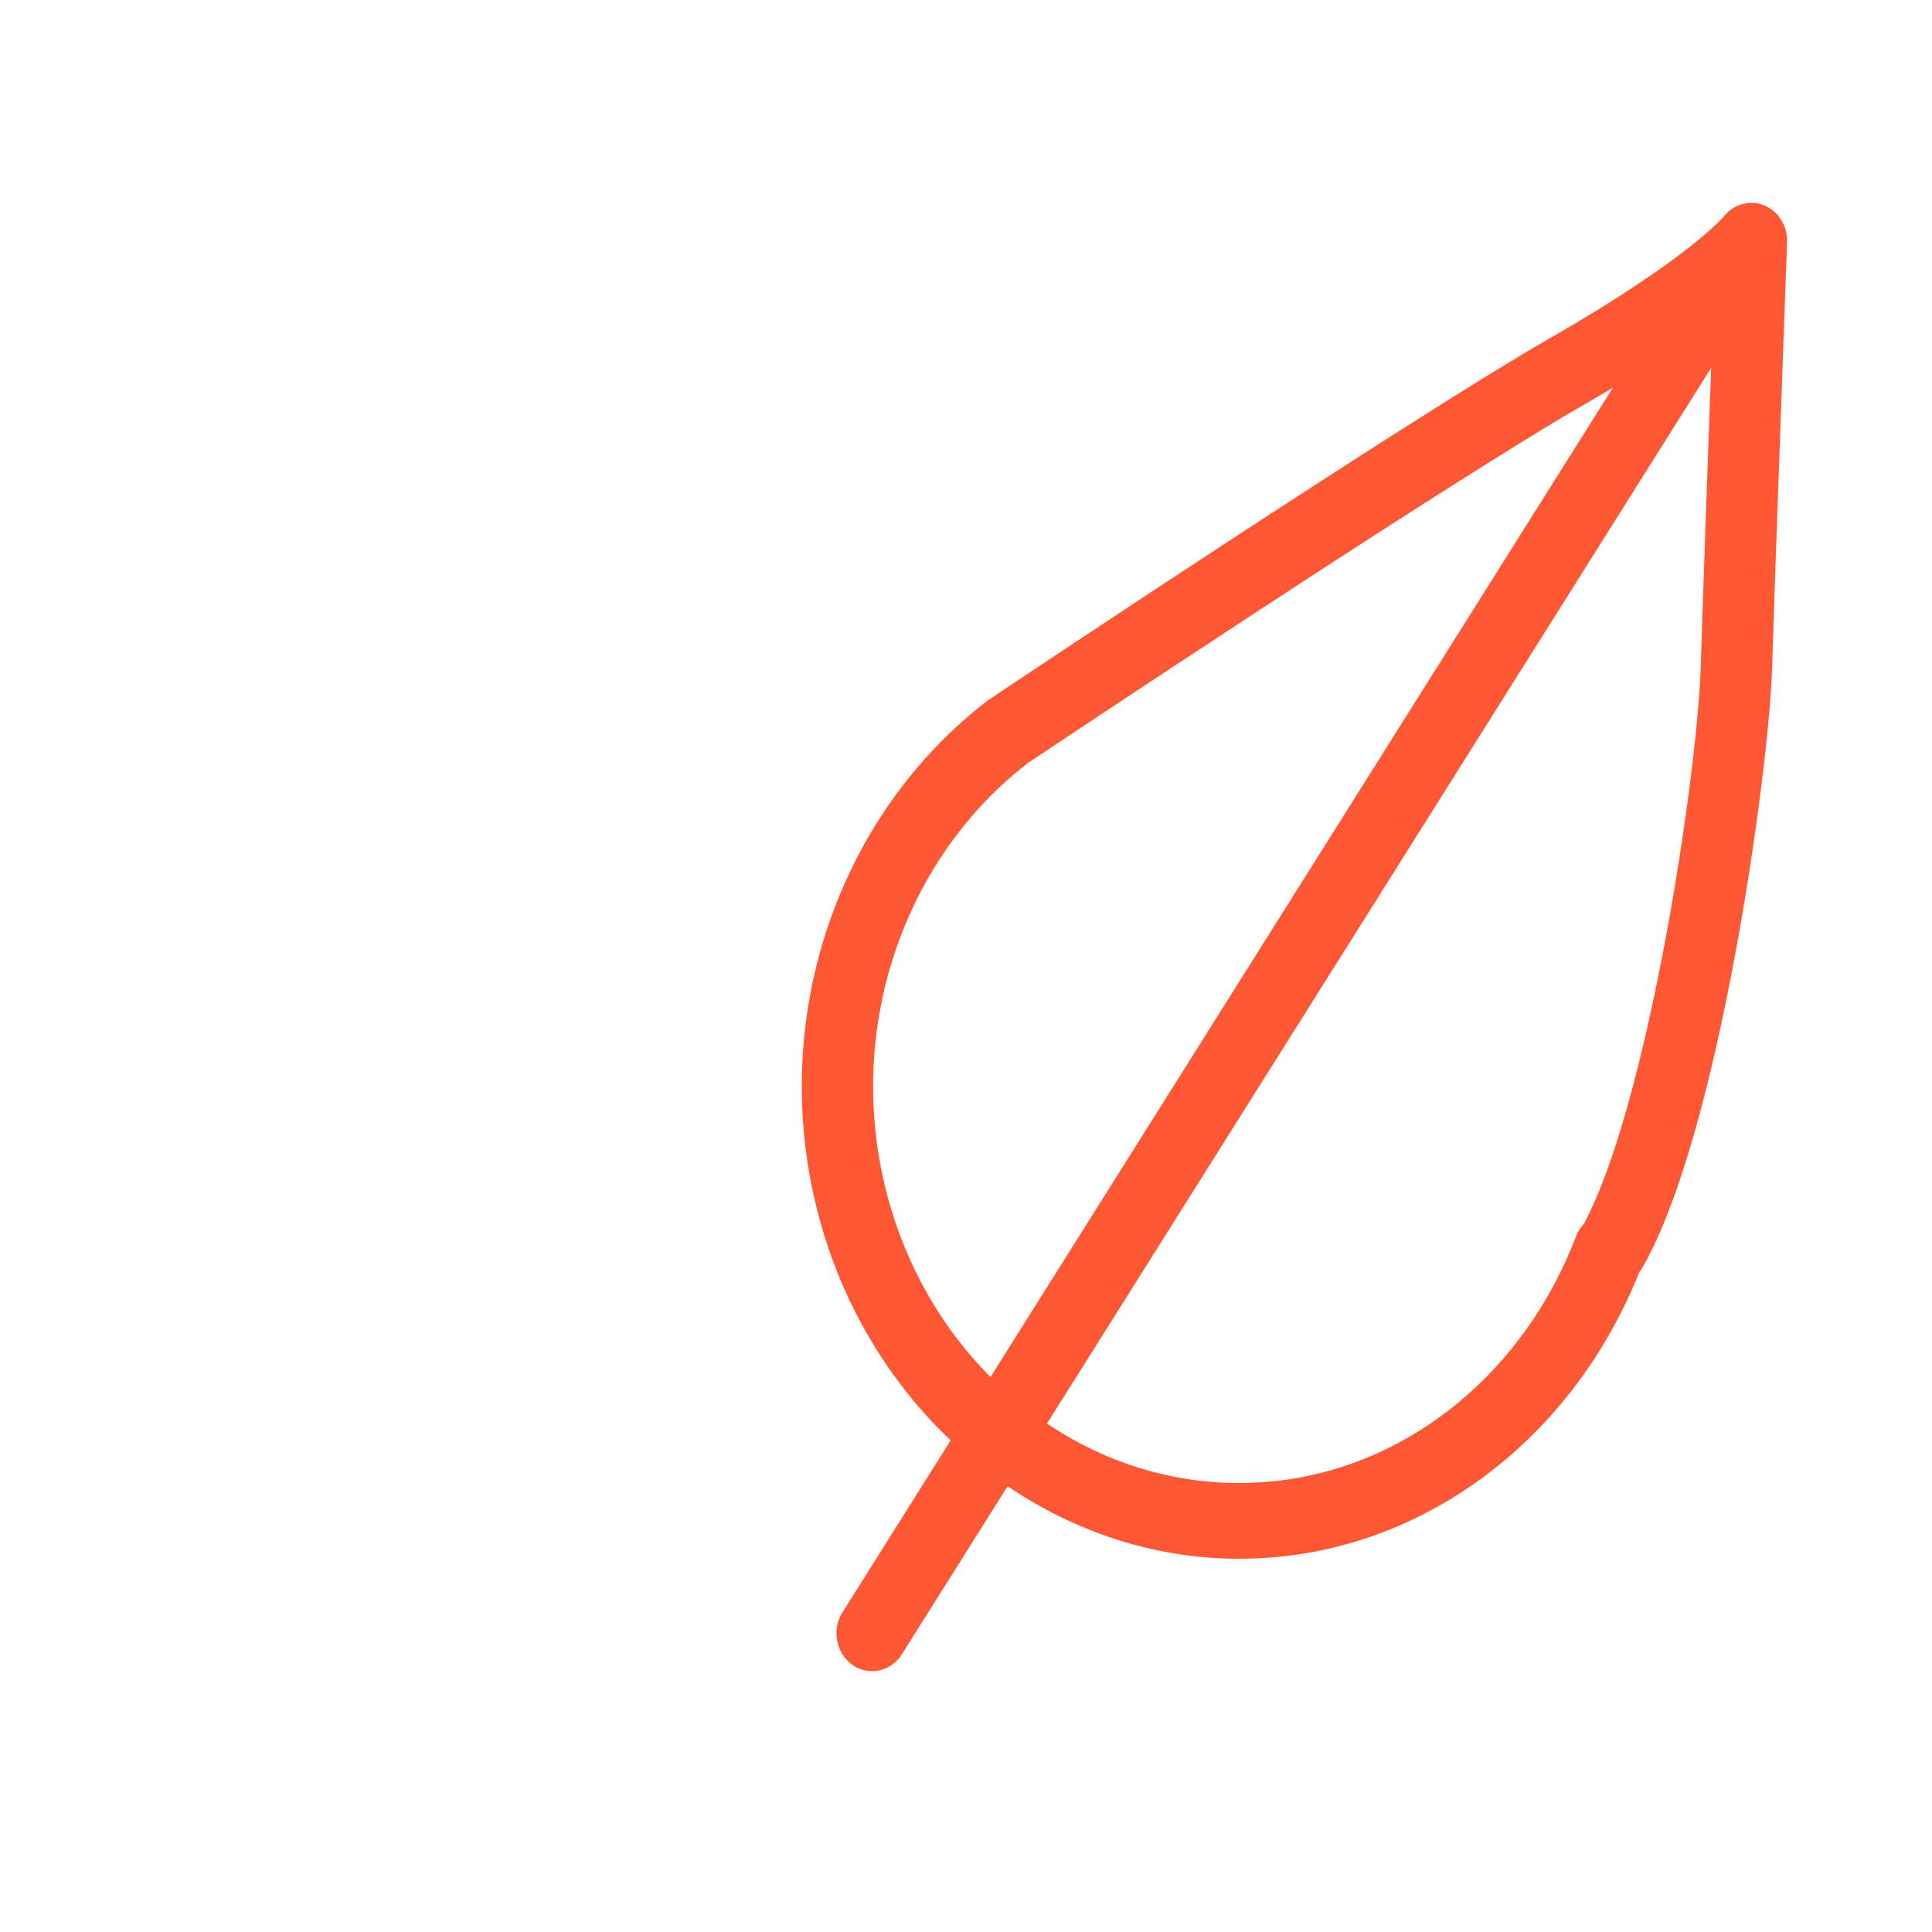 <?xml version="1.0" encoding="UTF-8"?> <svg xmlns="http://www.w3.org/2000/svg" viewBox="0 0 100.00 100.00" data-guides="{&quot;vertical&quot;:[],&quot;horizontal&quot;:[]}"><defs></defs><path fill="#ff5733" stroke="#ff5733" fill-opacity="1" stroke-width="1" stroke-opacity="1" alignment-baseline="baseline" baseline-shift="baseline" color="rgb(51, 51, 51)" fill-rule="evenodd" id="tSvg18046c2674e" title="Path 10" d="M91.139 11.099C90.605 10.875 89.997 11.039 89.622 11.51C89.604 11.531 87.799 13.736 80.503 17.921C73.098 22.172 52.387 36.01 51.439 36.646C44.783 41.746 41.221 50.288 42.144 58.94C42.818 65.235 45.704 70.669 49.849 74.472C47.909 77.554 45.97 80.637 44.031 83.72C43.447 84.648 44.009 85.912 45.042 85.996C45.522 86.035 45.983 85.794 46.254 85.363C48.173 82.314 50.091 79.265 52.01 76.216C55.527 78.722 59.703 80.18 64.127 80.18C64.975 80.18 65.83 80.128 66.692 80.02C74.509 79.039 81.274 73.52 84.416 65.586C84.484 65.509 84.554 65.415 84.609 65.307C88.503 58.453 91.045 39.881 91.218 34.694C91.37 29.753 91.992 12.677 91.998 12.505C92.016 11.886 91.672 11.323 91.139 11.099ZM44.817 58.605C44.007 51.014 47.14 43.513 52.922 39.08C53.136 38.937 74.435 24.706 81.762 20.499C82.868 19.866 83.962 19.209 85.043 18.528C73.817 36.373 62.591 54.218 51.364 72.063C47.707 68.621 45.371 63.82 44.817 58.605ZM82.395 63.635C82.337 63.694 82.283 63.758 82.233 63.825C82.155 63.931 82.091 64.049 82.043 64.175C79.326 71.289 73.325 76.251 66.381 77.121C61.868 77.692 57.313 76.524 53.514 73.822C65.387 54.949 77.26 36.077 89.134 17.203C88.936 22.687 88.629 31.308 88.528 34.592C88.336 40.286 85.777 57.405 82.395 63.635Z"></path></svg> 